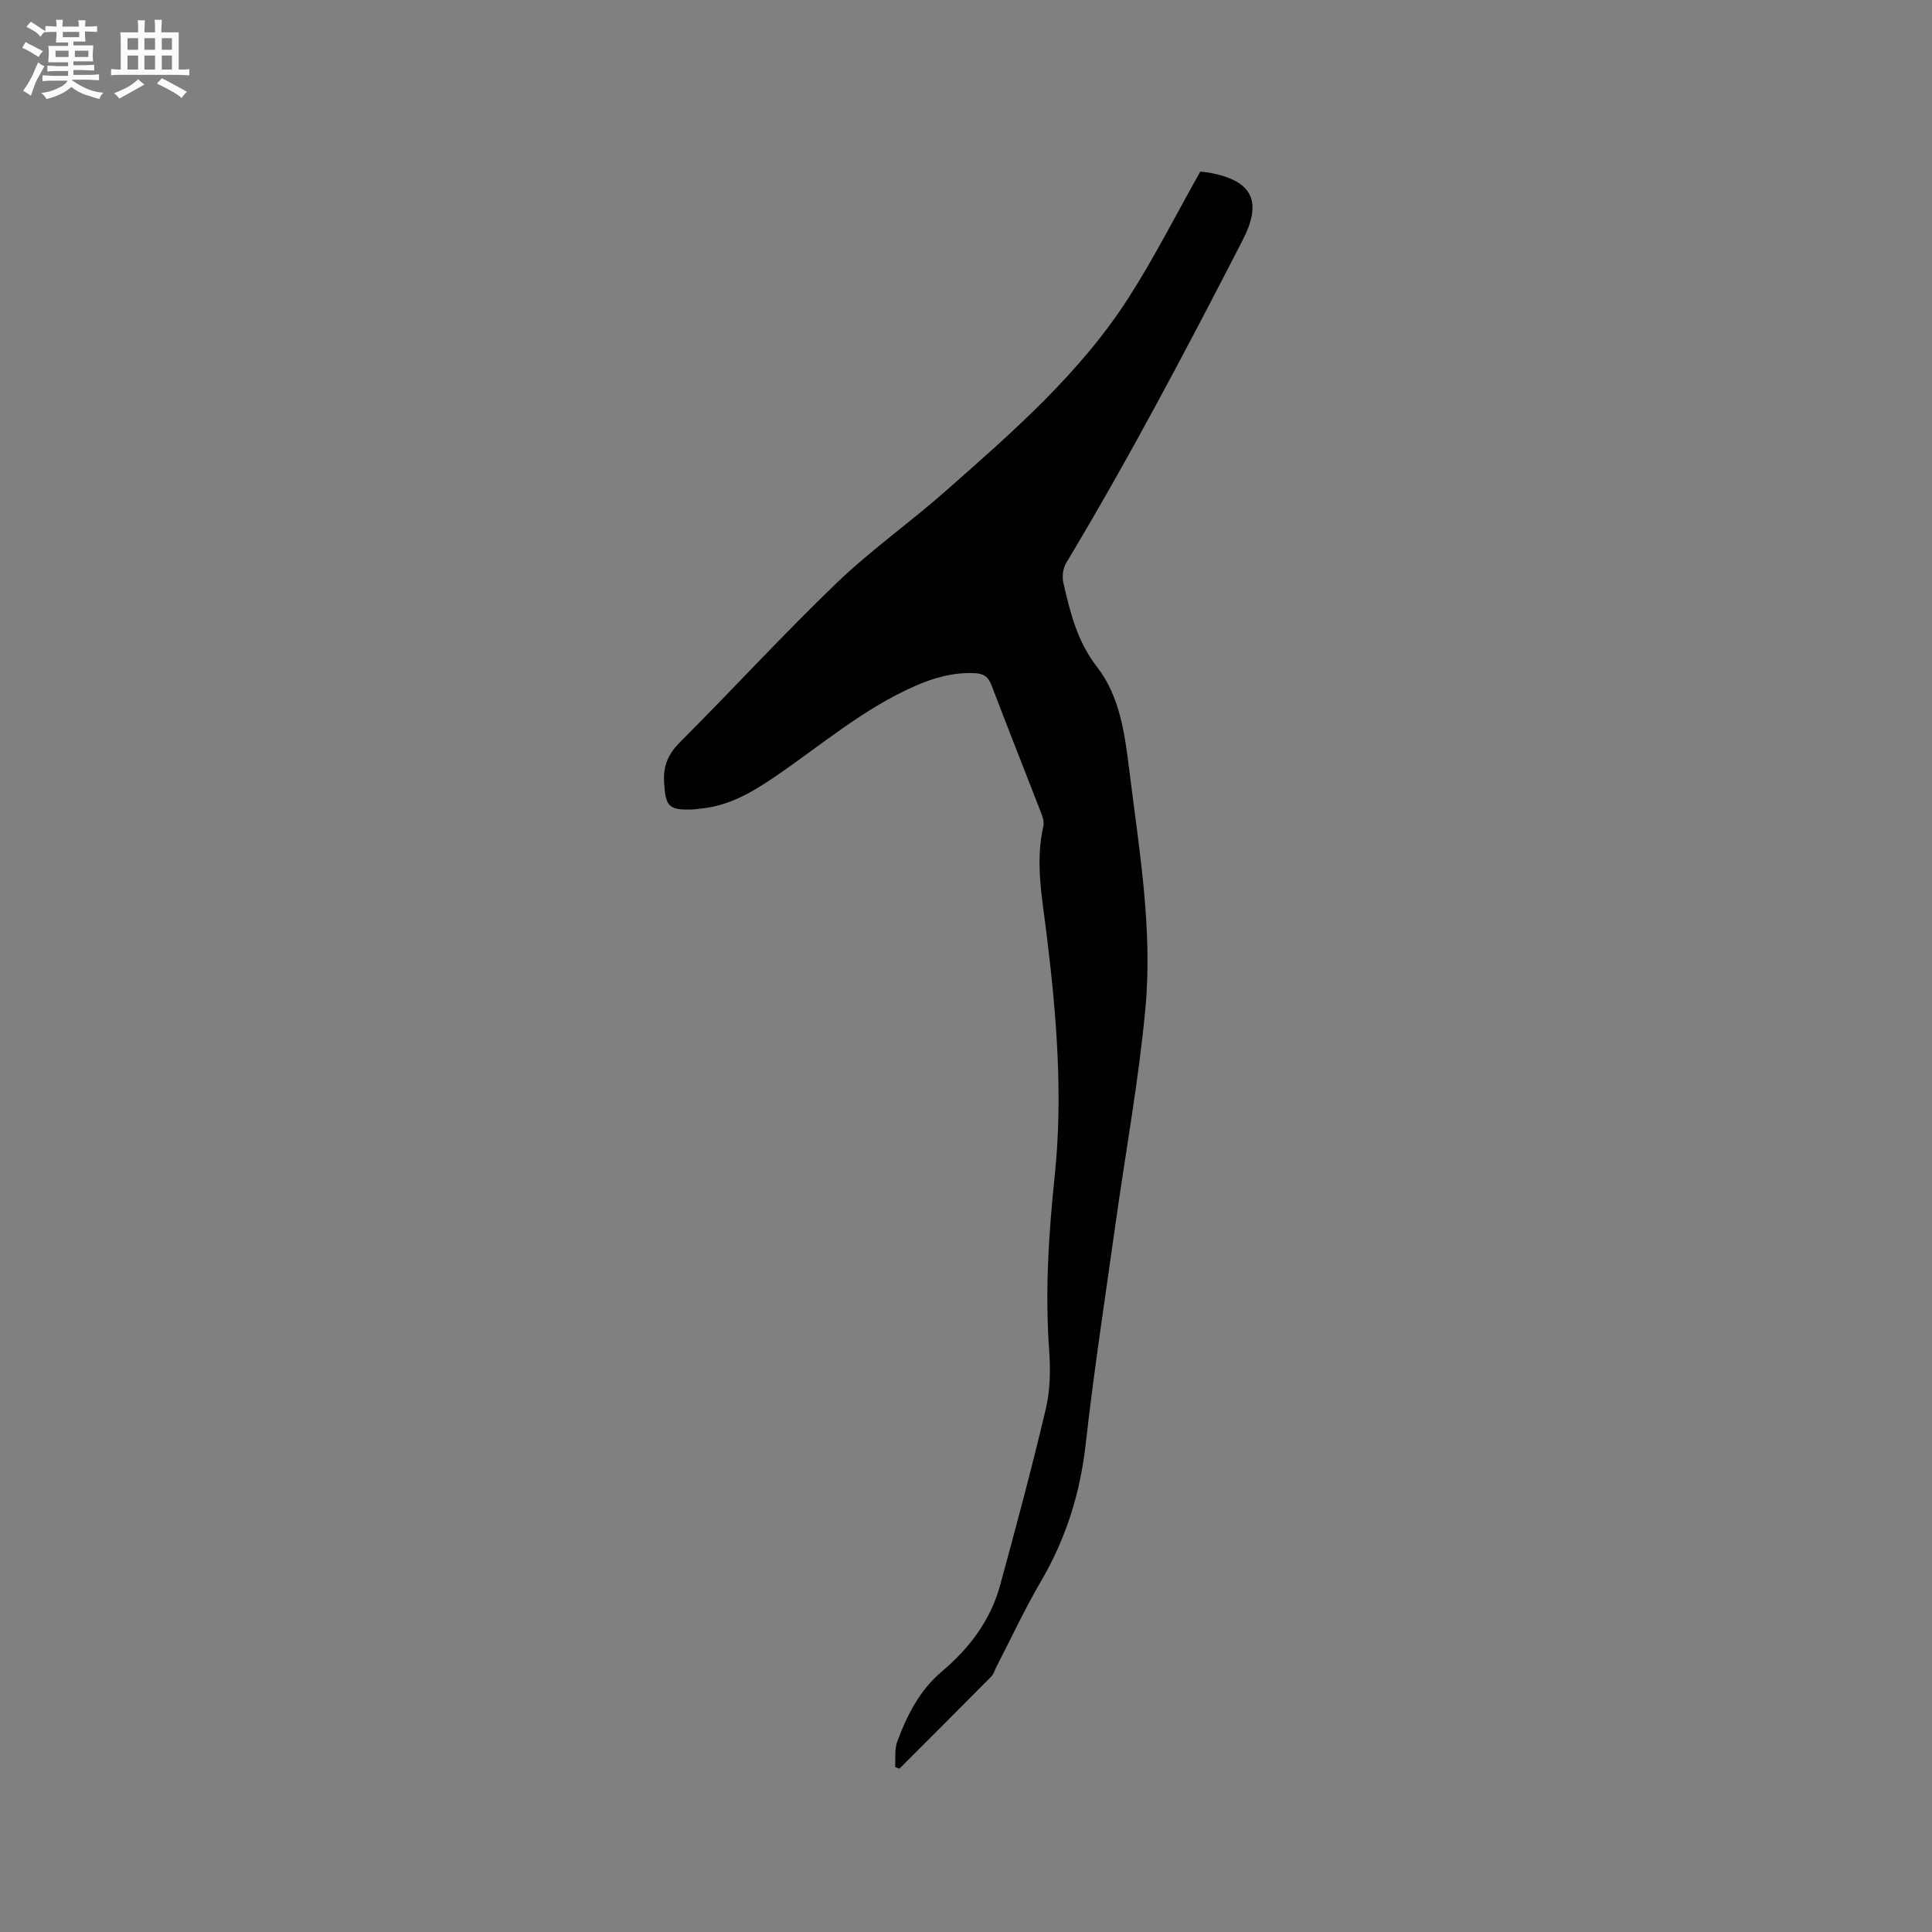 <svg enable-background="new 0 0 400 400" viewBox="0 0 400 400" xmlns="http://www.w3.org/2000/svg"><rect x="0" y="0" width="400" height="400" fill="#808080" stroke="none"/><path d="m185.32 365.84c.12-1.74-.15-3.62.43-5.2 2.01-5.48 4.64-10.68 9.21-14.54 5.73-4.84 10.12-10.61 12.1-17.88 3.32-12.14 6.58-24.31 9.47-36.56.91-3.85.97-8.03.69-12-.87-12.11-.12-24.11 1.14-36.15 1.76-16.74.37-33.46-1.67-50.1-.91-7.46-2.4-14.86-.67-22.4.21-.92-.22-2.08-.59-3.03-3.36-8.69-6.82-17.33-10.12-26.04-.71-1.87-1.67-2.52-3.69-2.58-4.33-.14-8.15.91-12.17 2.67-10.73 4.71-19.49 12.3-29 18.78-4.77 3.25-9.67 6.12-15.59 6.62-.42.04-.84.13-1.26.15-5.2.23-5.83-.58-6.11-5.69-.19-3.46.92-5.87 3.38-8.32 10.87-10.87 21.27-22.22 32.34-32.86 7.08-6.81 15.2-12.53 22.58-19.05 13.84-12.2 27.83-24.35 37.9-40.06 5.29-8.26 9.74-17.06 14.82-26.08.13.02 1.06.09 1.97.26 8.9 1.64 10.91 5.96 6.79 13.96-11.62 22.58-23.45 45.04-36.53 66.82-.66 1.1-.87 2.8-.59 4.06 1.41 6.15 2.86 12.16 6.97 17.45 4.79 6.18 5.76 13.95 6.71 21.58 2.02 16.3 4.84 32.63 3.32 49.07-1.38 14.95-4.11 29.77-6.19 44.65-2.13 15.2-4.47 30.37-6.18 45.62-1.14 10.21-4.1 19.58-9.27 28.42-3.36 5.74-6.17 11.8-9.23 17.72-.34.66-.53 1.45-1.02 1.95-6.32 6.4-12.69 12.75-19.05 19.11-.29-.12-.59-.24-.89-.35z" fill="#010103"/><g fill="#fcfbfa"><path d="m6.8 9.5c.6.3 1.3.7 2.1 1.1-.4.4-.7.8-.9 1.2-.7-.4-1.3-.8-1.8-1.1s-1.1-.6-1.6-.8c.2-.4.5-.8.7-1.2.4.2.8.5 1.5.8zm.9 6.9c-.3.6-.5 1.1-.7 1.7s-.4 1.1-.6 1.7c-.6-.4-1.1-.7-1.6-1 .7-1 1.2-1.8 1.5-2.4.3-.5.6-1.1.8-1.7.3-.6.5-1.2.8-1.8.3.3.8.6 1.3.8-.7 1.3-1.2 2.2-1.5 2.7zm.1-11c.4.3 1 .7 1.7 1.1-.5.2-.8.6-1.1 1.1-.5-.6-1-1-1.4-1.2s-.9-.6-1.5-.8c.2-.4.5-.7.9-1.1.5.3.9.6 1.4.9zm10.5 13.1c1 .4 2 .6 3.1.7-.4.4-.7.8-.8 1.3-.9-.2-1.9-.6-3-.9-1-.4-2-.9-2.8-1.6-.5.4-1.1.9-1.9 1.3s-1.9.9-3.3 1.2c-.1-.3-.5-.8-1.1-1.3 1 0 2.1-.3 3.2-.8 1.2-.5 1.9-1 2.3-1.7h-3.2c-.4 0-1 0-2 .1v-1.2c1 0 1.7.1 2 .1h3.3v-1h-2.3c-.2 0-.9 0-2 .1v-1.2c1.2 0 1.9.1 2 .1h2.3v-.8h-4.1c0-.7.1-1.2.1-1.6 0-.5 0-1.1-.1-1.8h4.1v-.7h-2.5c0-.6.1-1.1.1-1.6v-.6h-.5c-.4 0-1 0-1.8.1v-1.3c1.2 0 1.9.1 2.1.1h.2c0-.3 0-.8-.1-1.4h1.4c0 .6-.1 1-.1 1.4h3.4c0-.4 0-.8-.1-1.3h1.5c0 .4-.1.9-.1 1.3.7 0 1.5 0 2.5-.1v1.2c-1 0-1.8-.1-2.5-.1v.6c0 .3 0 .8.1 1.5h-2.5v.8h4.1c0 .7-.1 1.3-.1 1.8s0 1 .1 1.5h-4.1v.8h1.4c.8 0 1.8 0 2.9-.1v1.2c-1 0-1.9-.1-2.8-.1h-1.5v1h3.2c.3 0 1 0 2.1-.1v1.2c-1.1 0-1.8-.1-2.1-.1h-3.4l-.1.1c1.4 1 2.4 1.5 3.4 1.9zm-4.1-6.7v-1.3h-2.7v1.3zm2.2-4.1v-1.1h-3.4v1.1zm1.9 4.1v-1.3h-2.8v1.3z"/><path d="m37 6.7v2.3 5.4c1 0 1.8 0 2.2-.1v1.3c-.6 0-1.5-.1-2.5-.1h-11.9c-.7 0-1.3 0-1.8.1v-1.3c.5 0 1.1.1 2 .1v-5.2c0-1 0-1.8-.1-2.5h3.7c0-1.3 0-2.1-.1-2.5h1.5c0 .4-.1 1.3-.1 2.5h2.2c0-1.2 0-2.1-.1-2.6h1.5c0 .4-.1 1.3-.1 2.6zm-12.3 13.7c-.3-.4-.7-.8-1.1-1.1 1.1-.4 2.1-.9 2.9-1.3.8-.5 1.5-1 2.1-1.6.4.4.9.8 1.3 1.1-2.5 1.4-4.2 2.4-5.2 2.9zm3.9-10.1v-2.4h-2.2v2.4zm0 4.1v-2.9h-2.2v2.9zm3.5-4.1v-2.4h-2.2v2.4zm0 4.1v-2.9h-2.2v2.9zm.4 2.9 1-1.1c.6.3 1.4.7 2.5 1.3s2 1.1 2.7 1.5c-.4.4-.8.8-1.1 1.3-.8-.8-2.5-1.7-5.1-3zm3.1-7v-2.4h-2.1v2.4zm0 4.1v-2.9h-2.1v2.9z"/></g></svg>